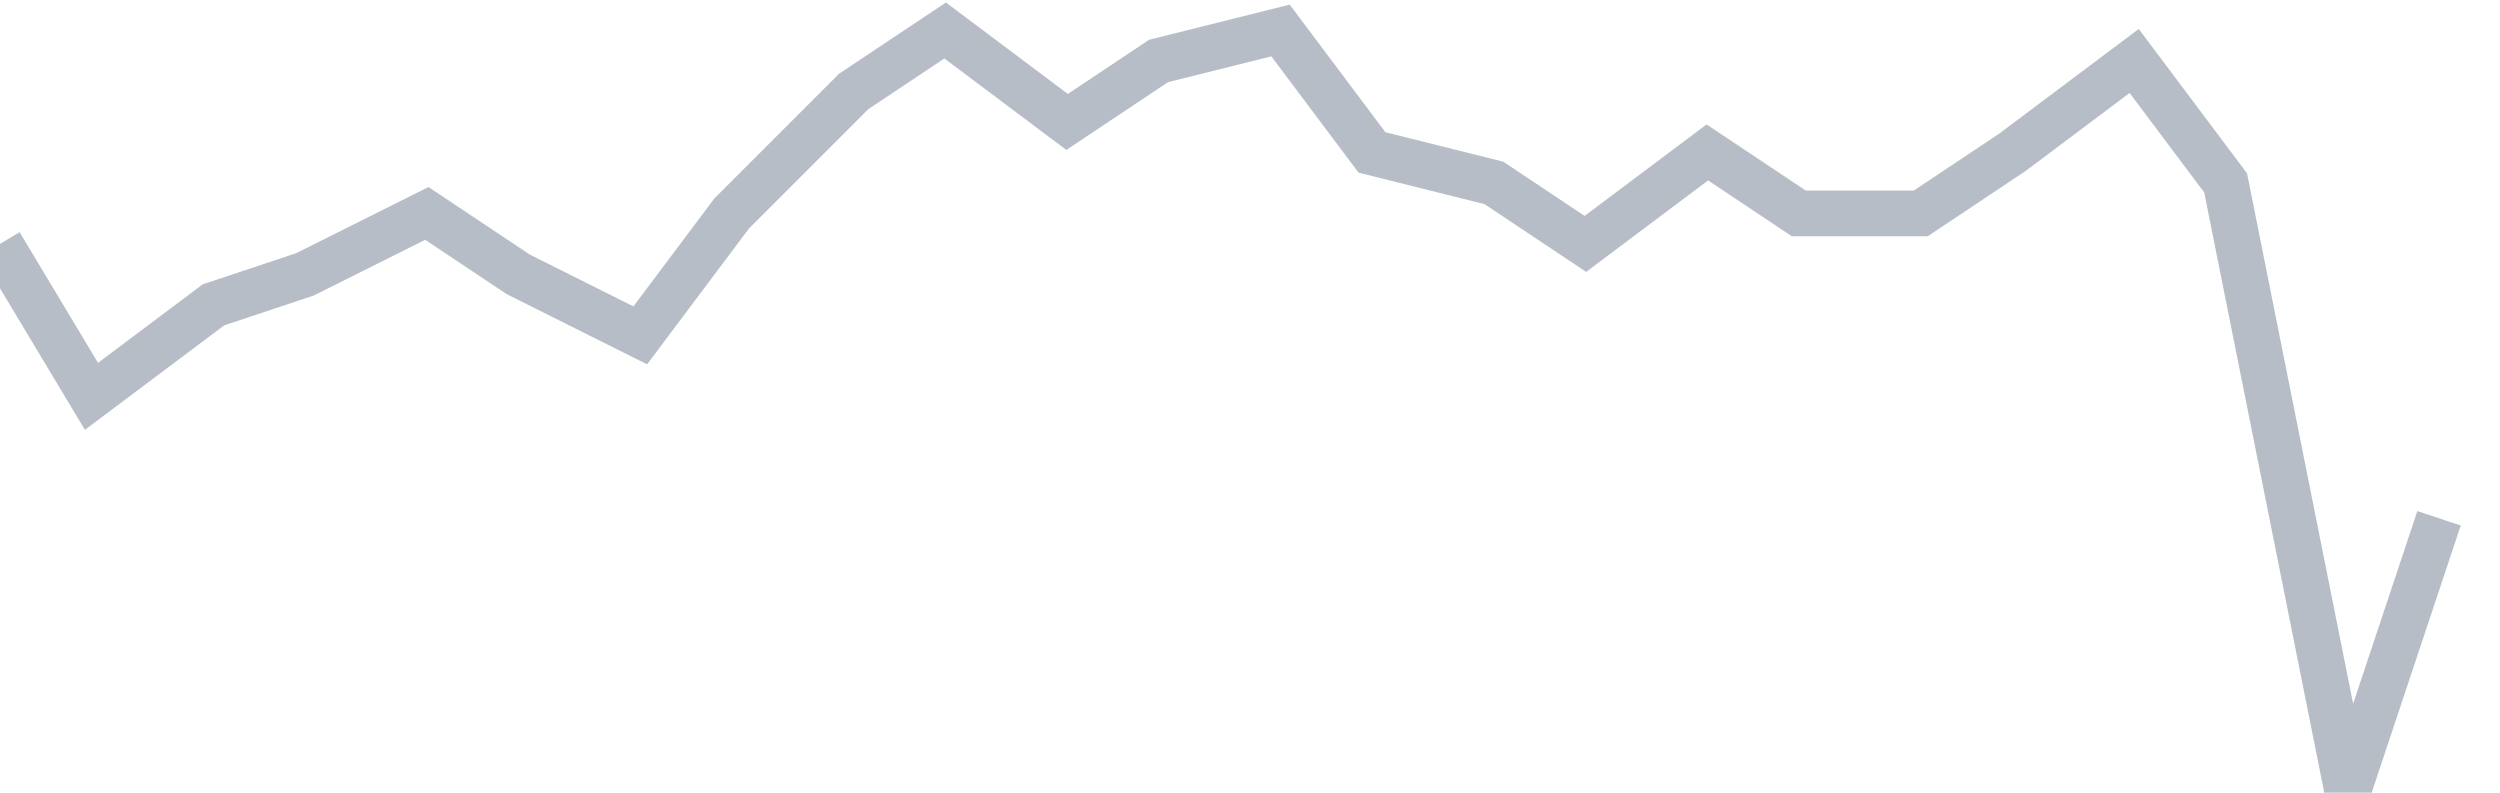 <svg width="82" height="26" fill="none" xmlns="http://www.w3.org/2000/svg"><path d="M0 8l3 5 4-3 3-1 4-2 3 2 4 2 3-4 4-4 3-2 4 3 3-2 4-1 3 4 4 1 3 2 4-3 3 2h4l3-2 4-3 3 4 4 20 3-9" stroke="#B7BDC6" stroke-width="1.5"/></svg>